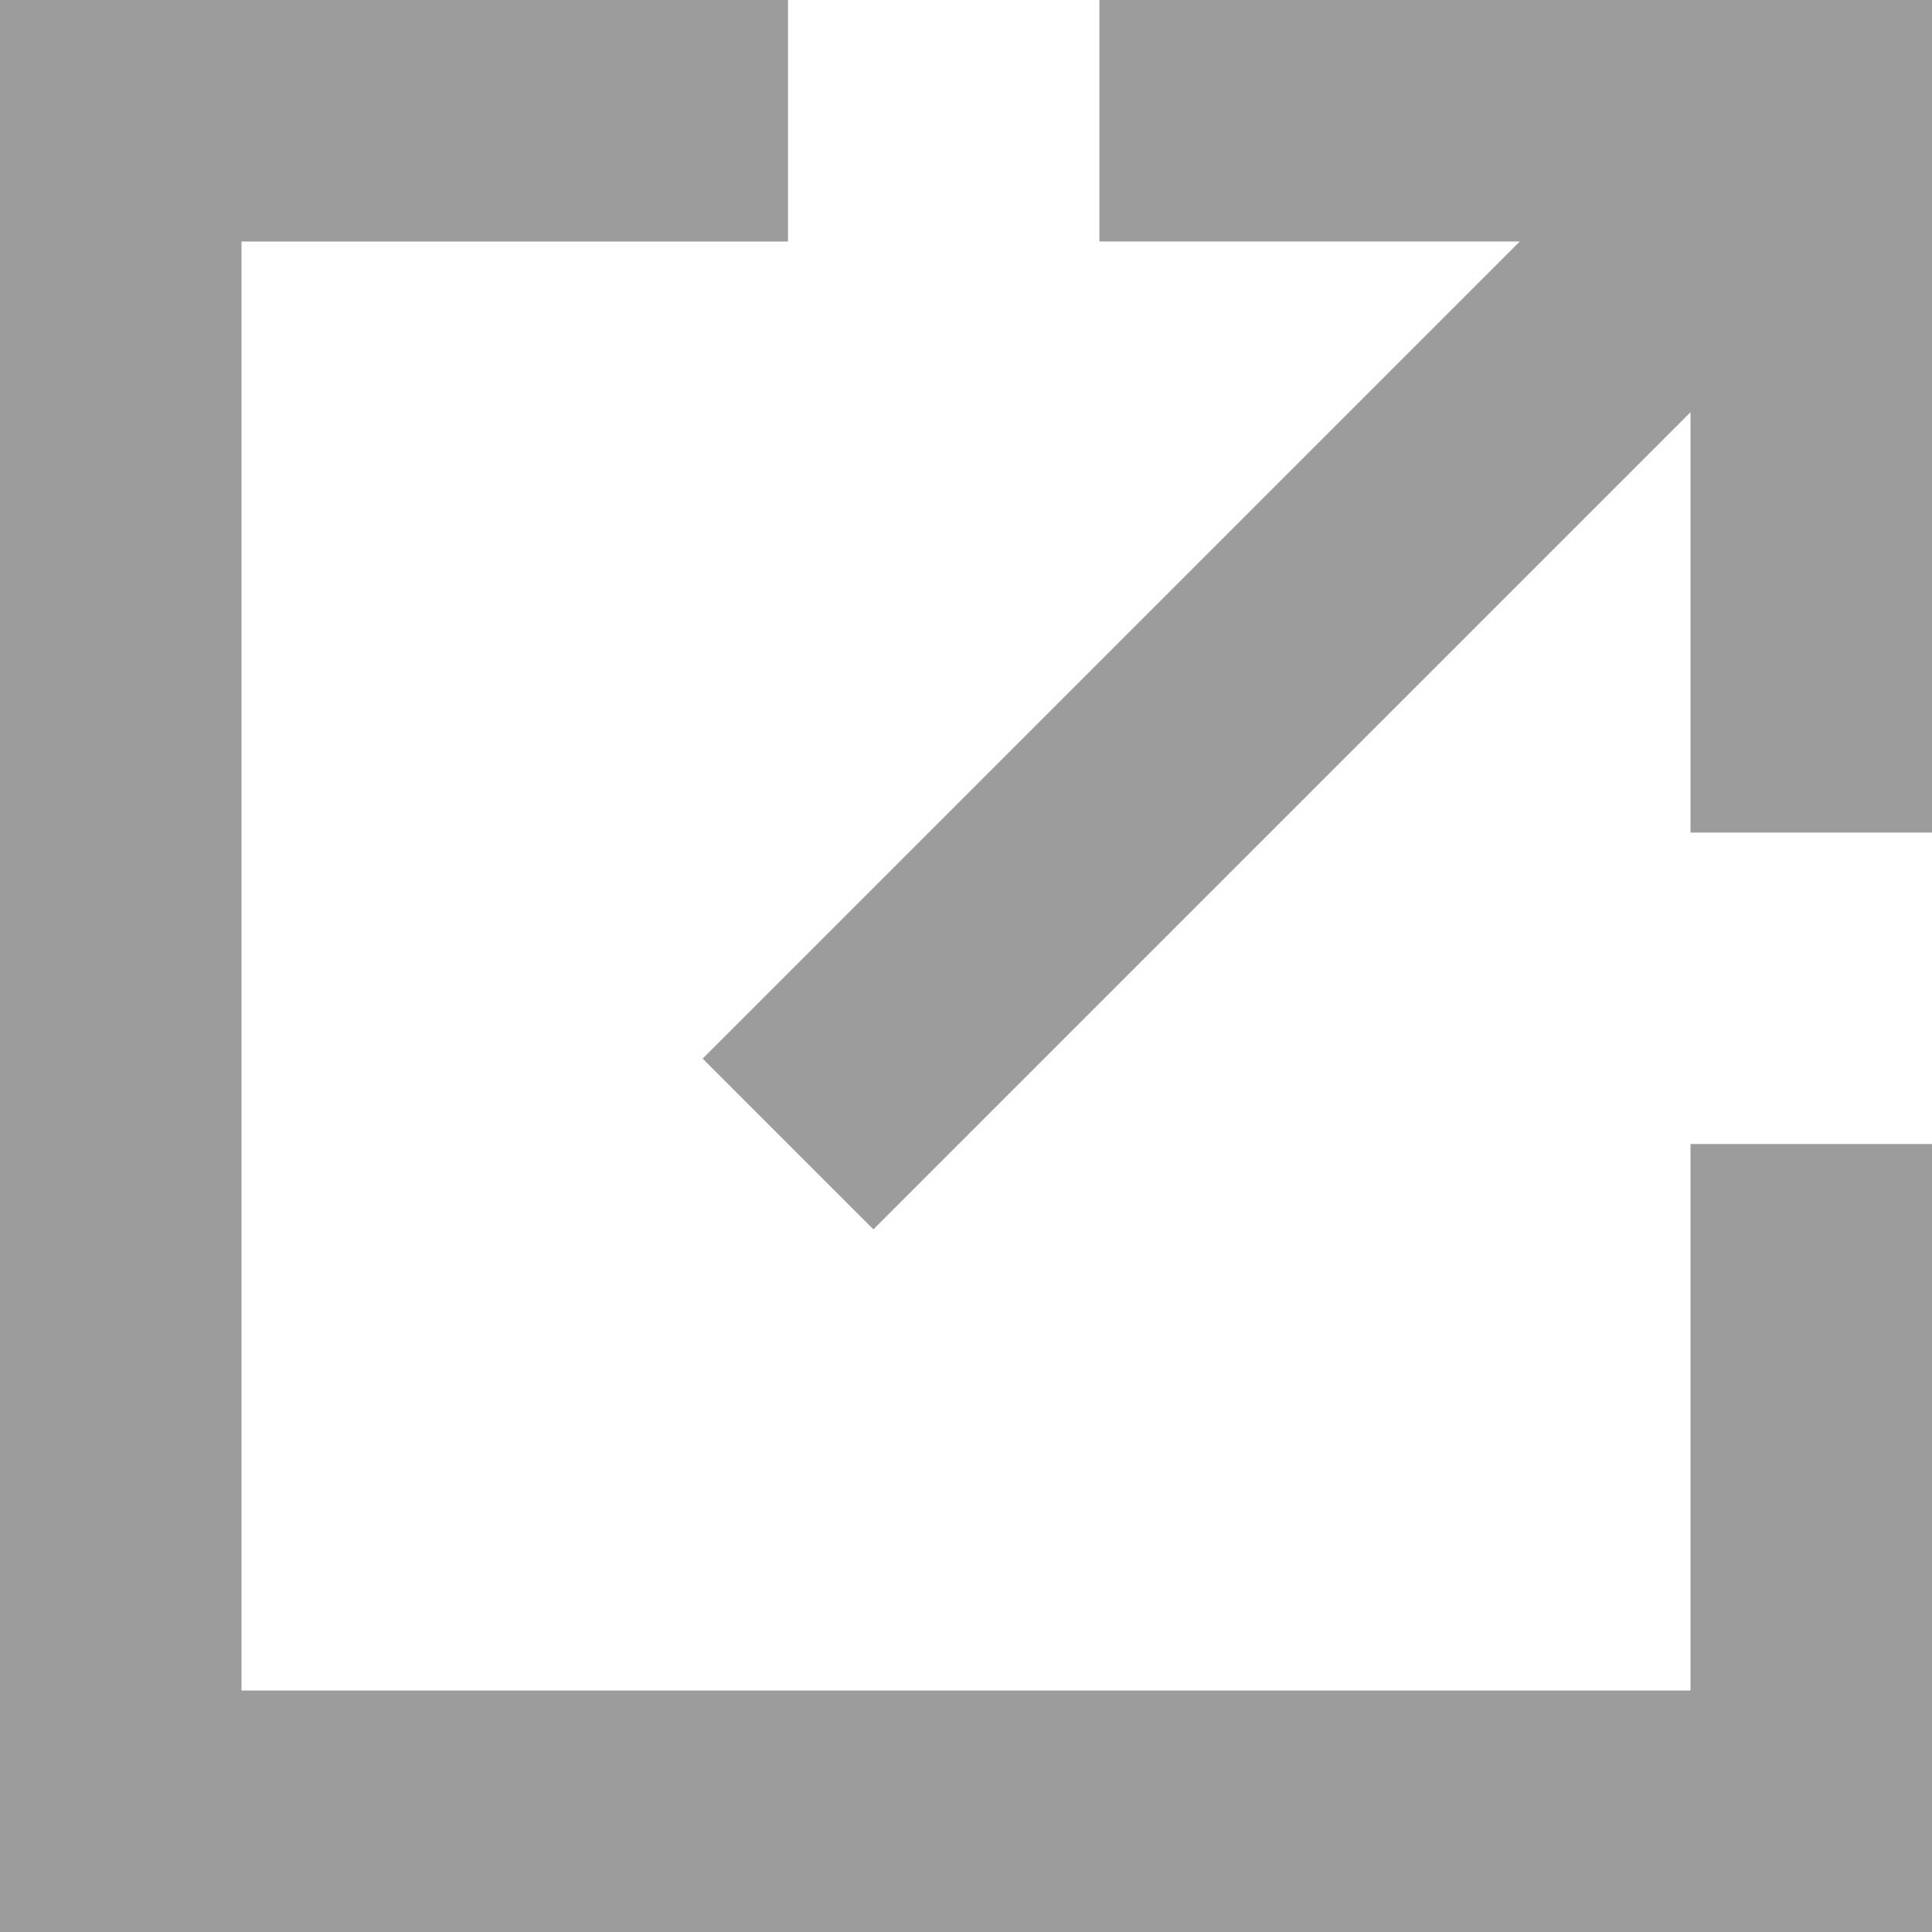 <svg width="16" height="16" viewBox="0 0 16 16" fill="none" xmlns="http://www.w3.org/2000/svg">
<path fill-rule="evenodd" clip-rule="evenodd" d="M0 0H6.526V2H2V14H14V9.474H16V16H0V0ZM5.819 8.767L14.293 0.293L15.707 1.707L7.233 10.181L5.819 8.767Z" fill="#9C9C9C"/>
<path fill-rule="evenodd" clip-rule="evenodd" d="M14 2H9.105V0H16V6.895H14V2Z" fill="#9C9C9C"/>
</svg>
